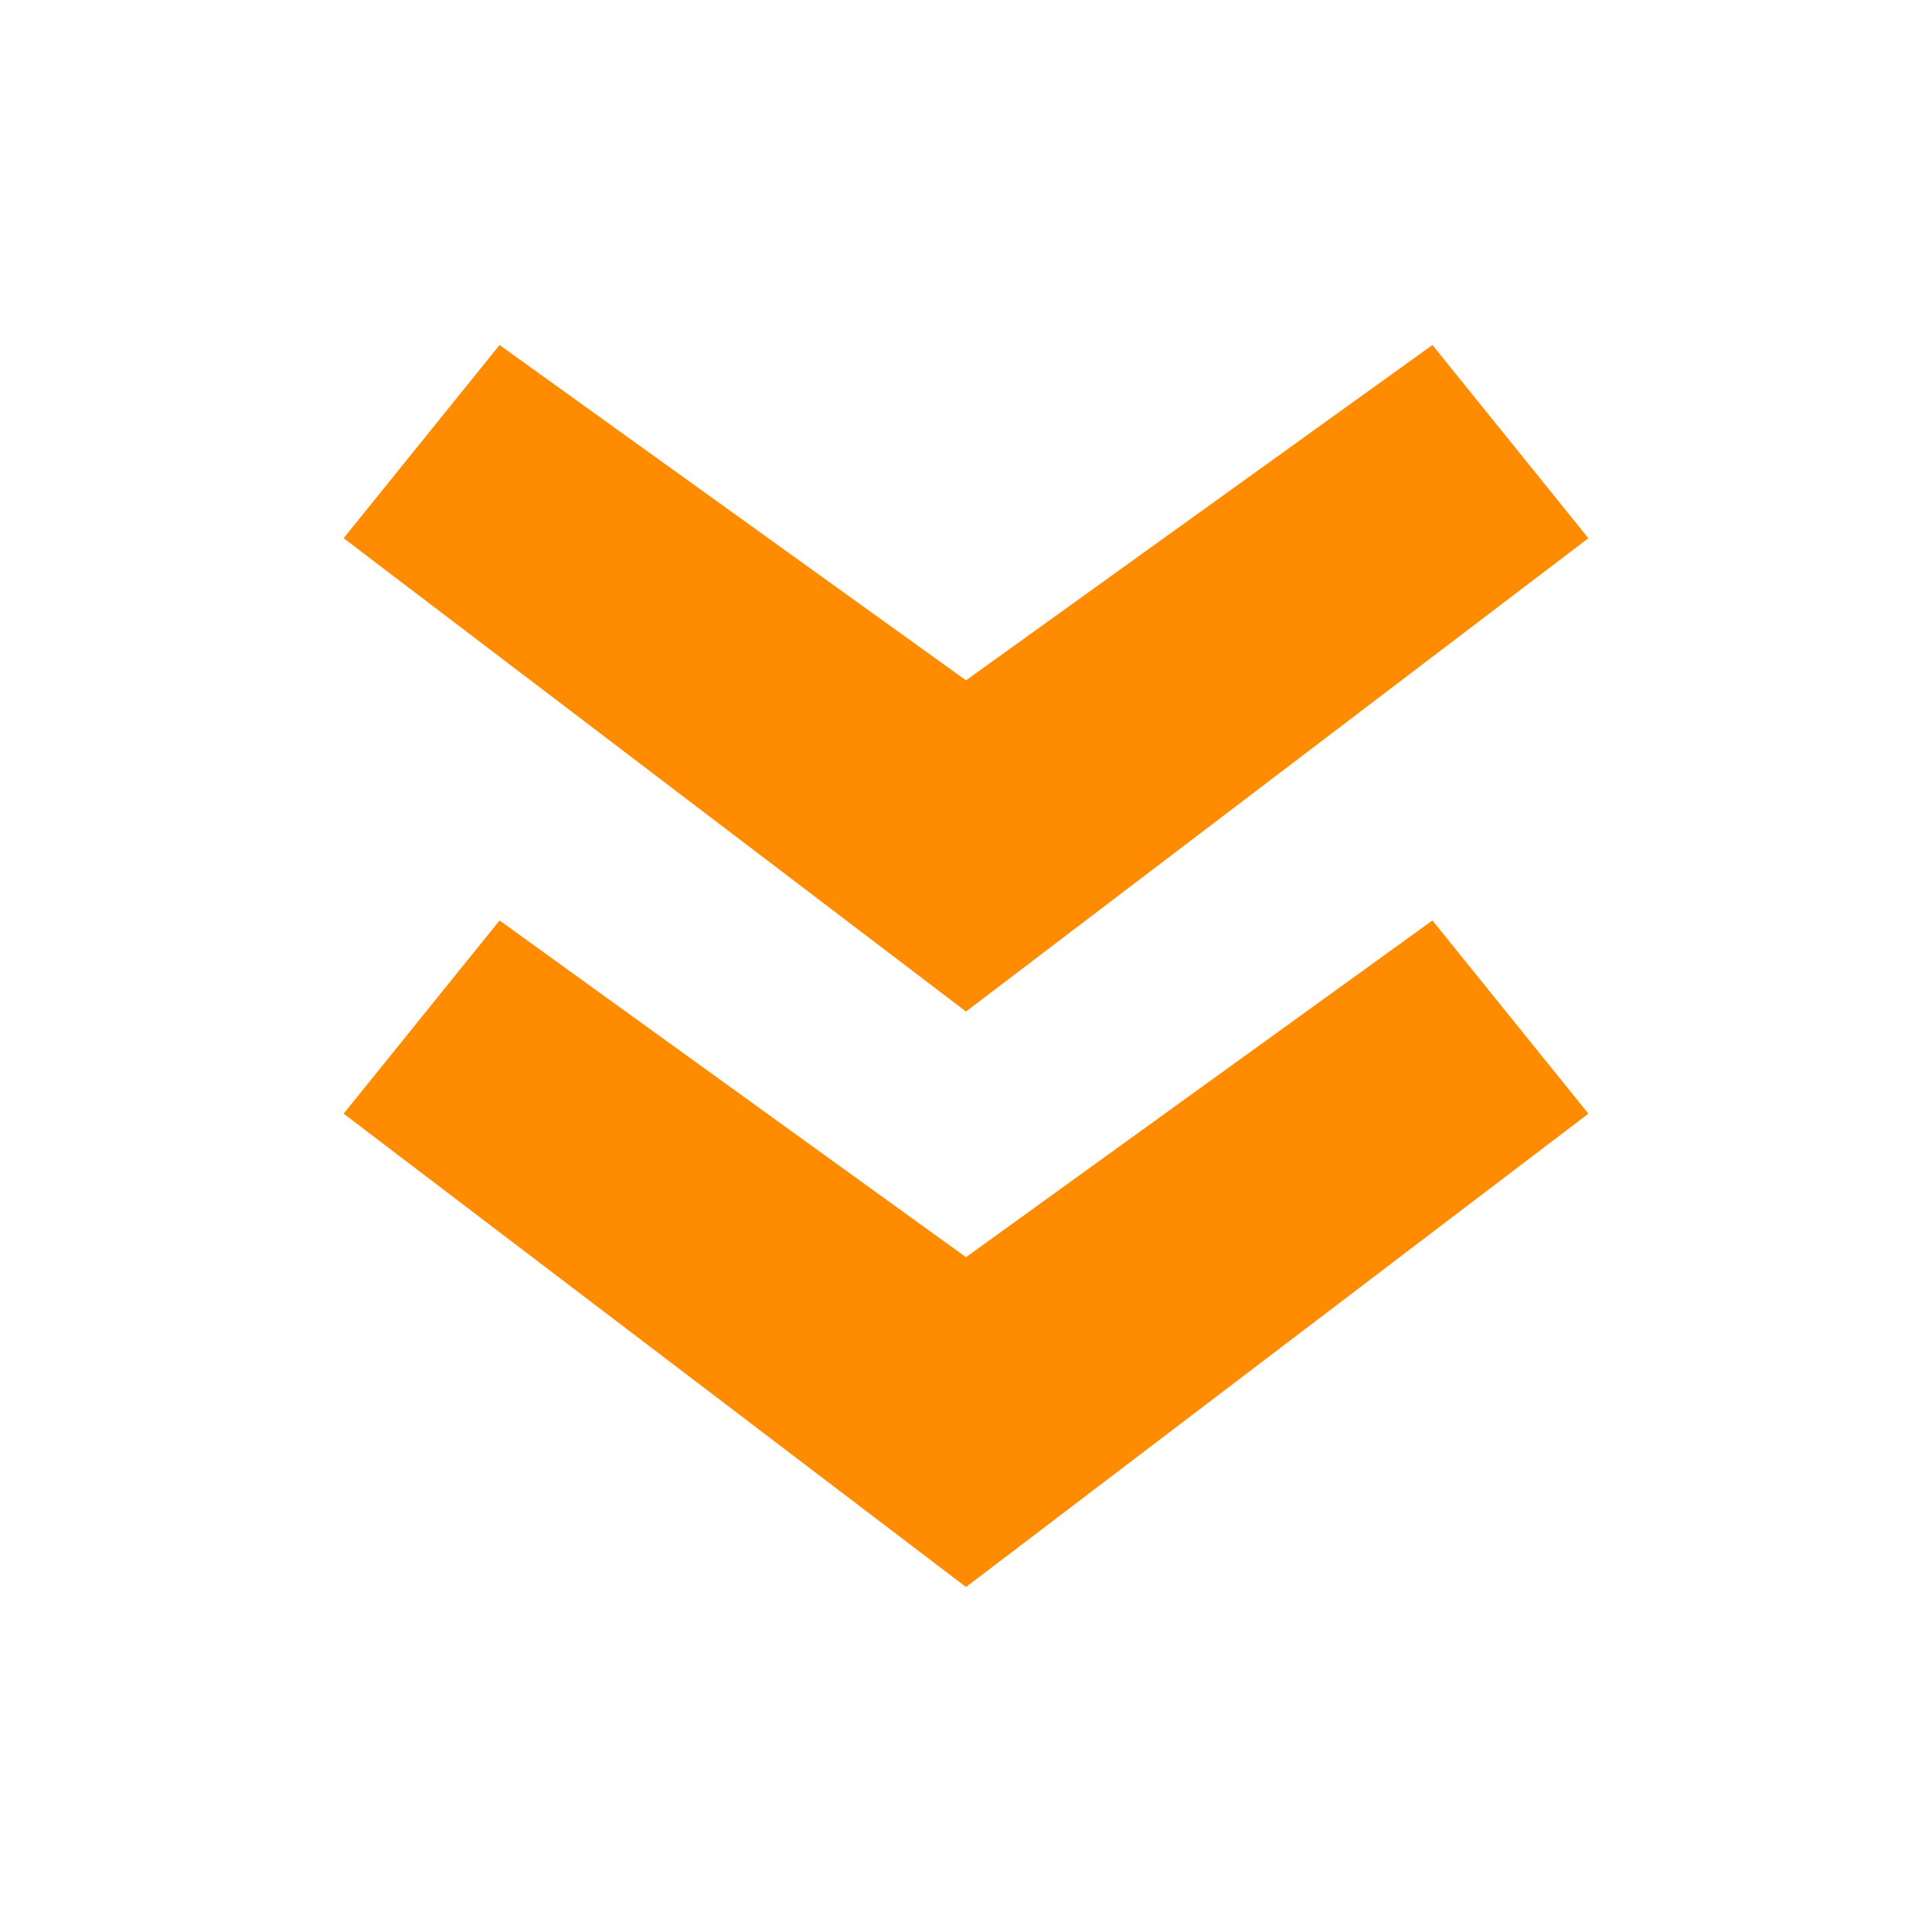 <svg xmlns="http://www.w3.org/2000/svg" xmlns:xlink="http://www.w3.org/1999/xlink" version="1.1" x="0px" y="0px" viewBox="-20 -20 140 140" xml:space="preserve" data-icon="true" fill="#FF8C00"><g><polygon points="50,71.1 16.2,46.7 4.9,60.7 50,95 95.1,60.7 83.8,46.7"></polygon><polygon points="95.1,19 83.8,5 50,29.3 16.2,5 4.9,19 50,53.3"></polygon></g></svg>